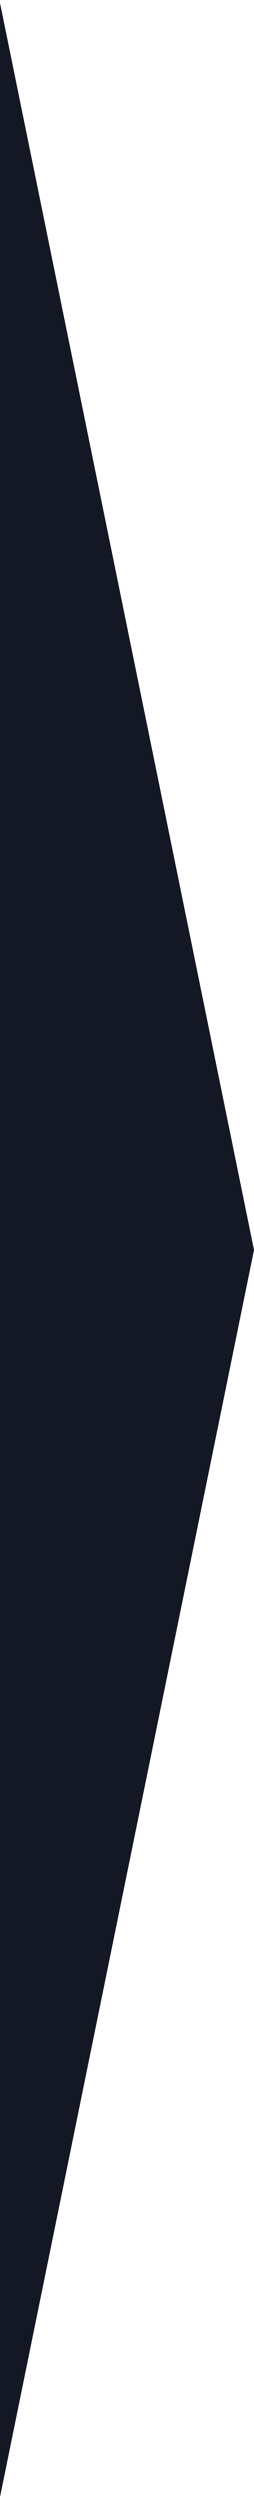 <?xml version="1.0" encoding="UTF-8"?> <svg xmlns="http://www.w3.org/2000/svg" xmlns:xlink="http://www.w3.org/1999/xlink" xmlns:xodm="http://www.corel.com/coreldraw/odm/2003" xml:space="preserve" width="51px" height="500px" version="1.1" style="shape-rendering:geometricPrecision; text-rendering:geometricPrecision; image-rendering:optimizeQuality; fill-rule:evenodd; clip-rule:evenodd" viewBox="0 0 6.95 67.98"> <defs> <style type="text/css"> .fil0 {fill:#141824} </style> </defs> <g id="Слой_x0020_1">  <polygon class="fil0" points="0,0 6.95,33.99 0,67.98 "></polygon> </g> </svg> 